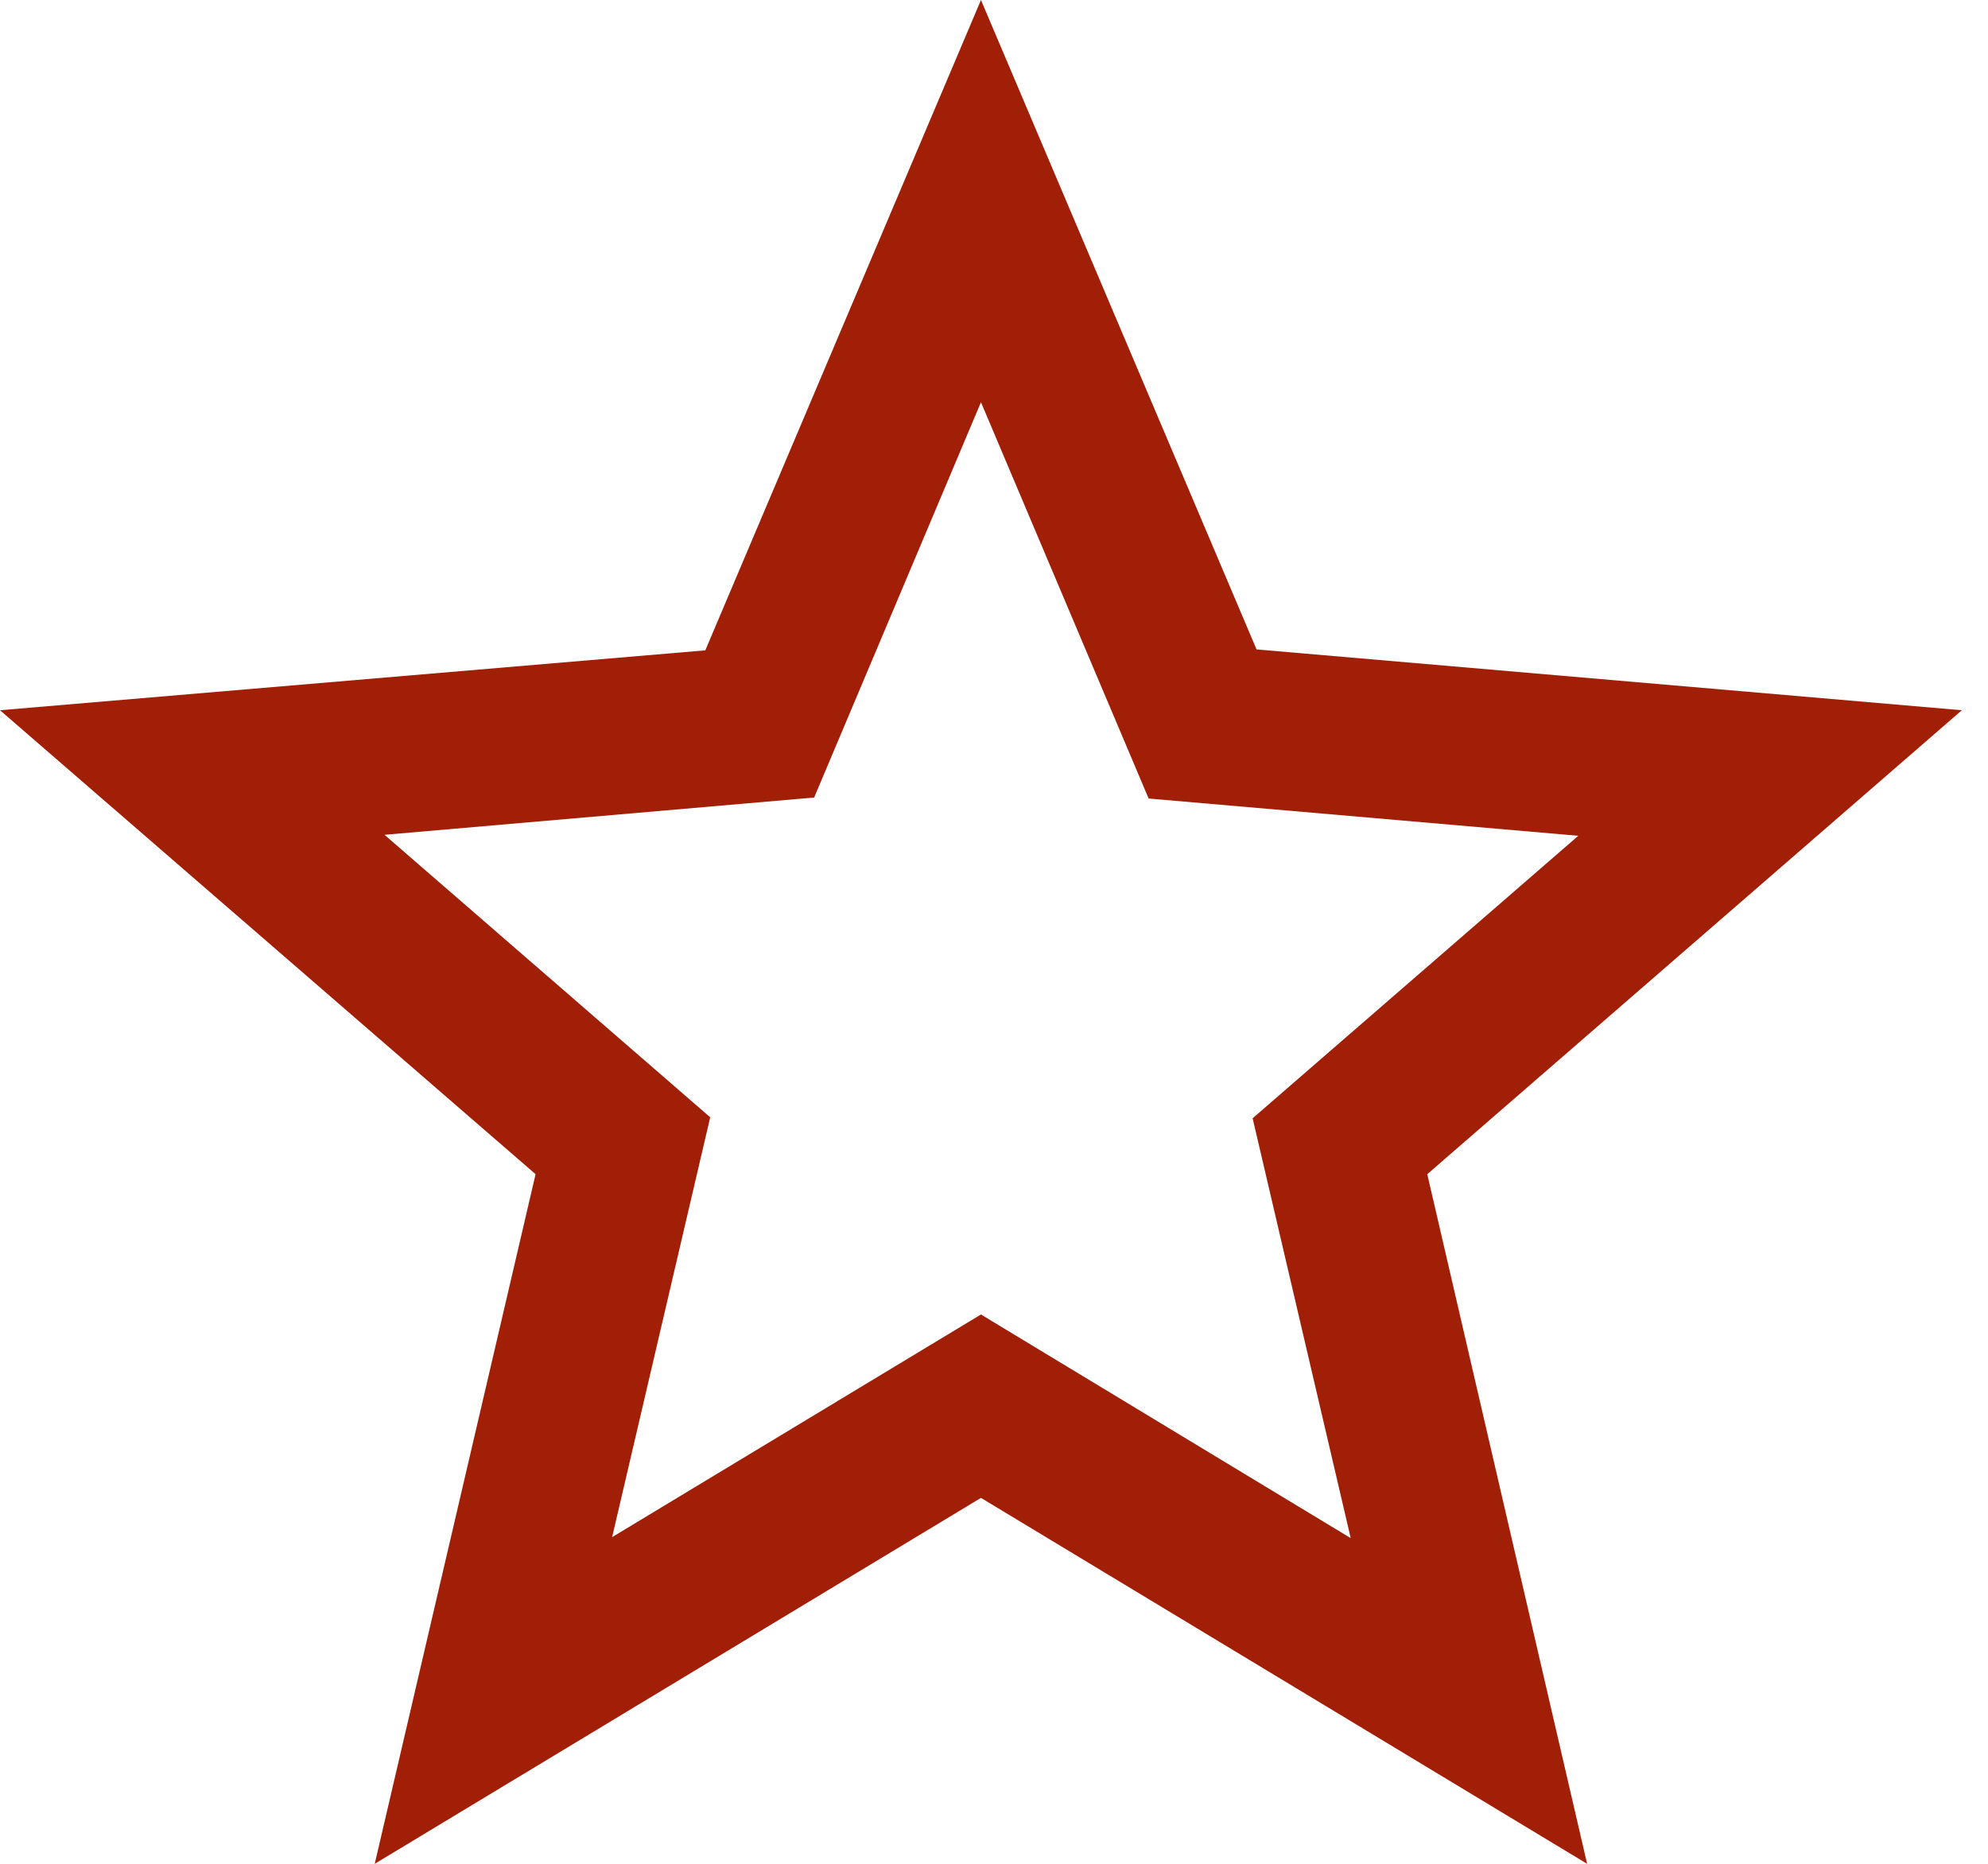 <?xml version="1.0" encoding="UTF-8"?> <svg xmlns="http://www.w3.org/2000/svg" width="32" height="30" viewBox="0 0 32 30" fill="none"> <path d="M31.579 11.432L20.226 10.453L15.79 0L11.353 10.468L0 11.432L8.621 18.9L6.032 30L15.79 24.11L25.547 30L22.974 18.9L31.579 11.432ZM15.79 21.158L9.853 24.742L11.432 17.984L6.189 13.437L13.105 12.837L15.79 6.474L18.489 12.853L25.405 13.453L20.163 18L21.742 24.758L15.79 21.158Z" fill="#A01F06"></path> </svg> 
